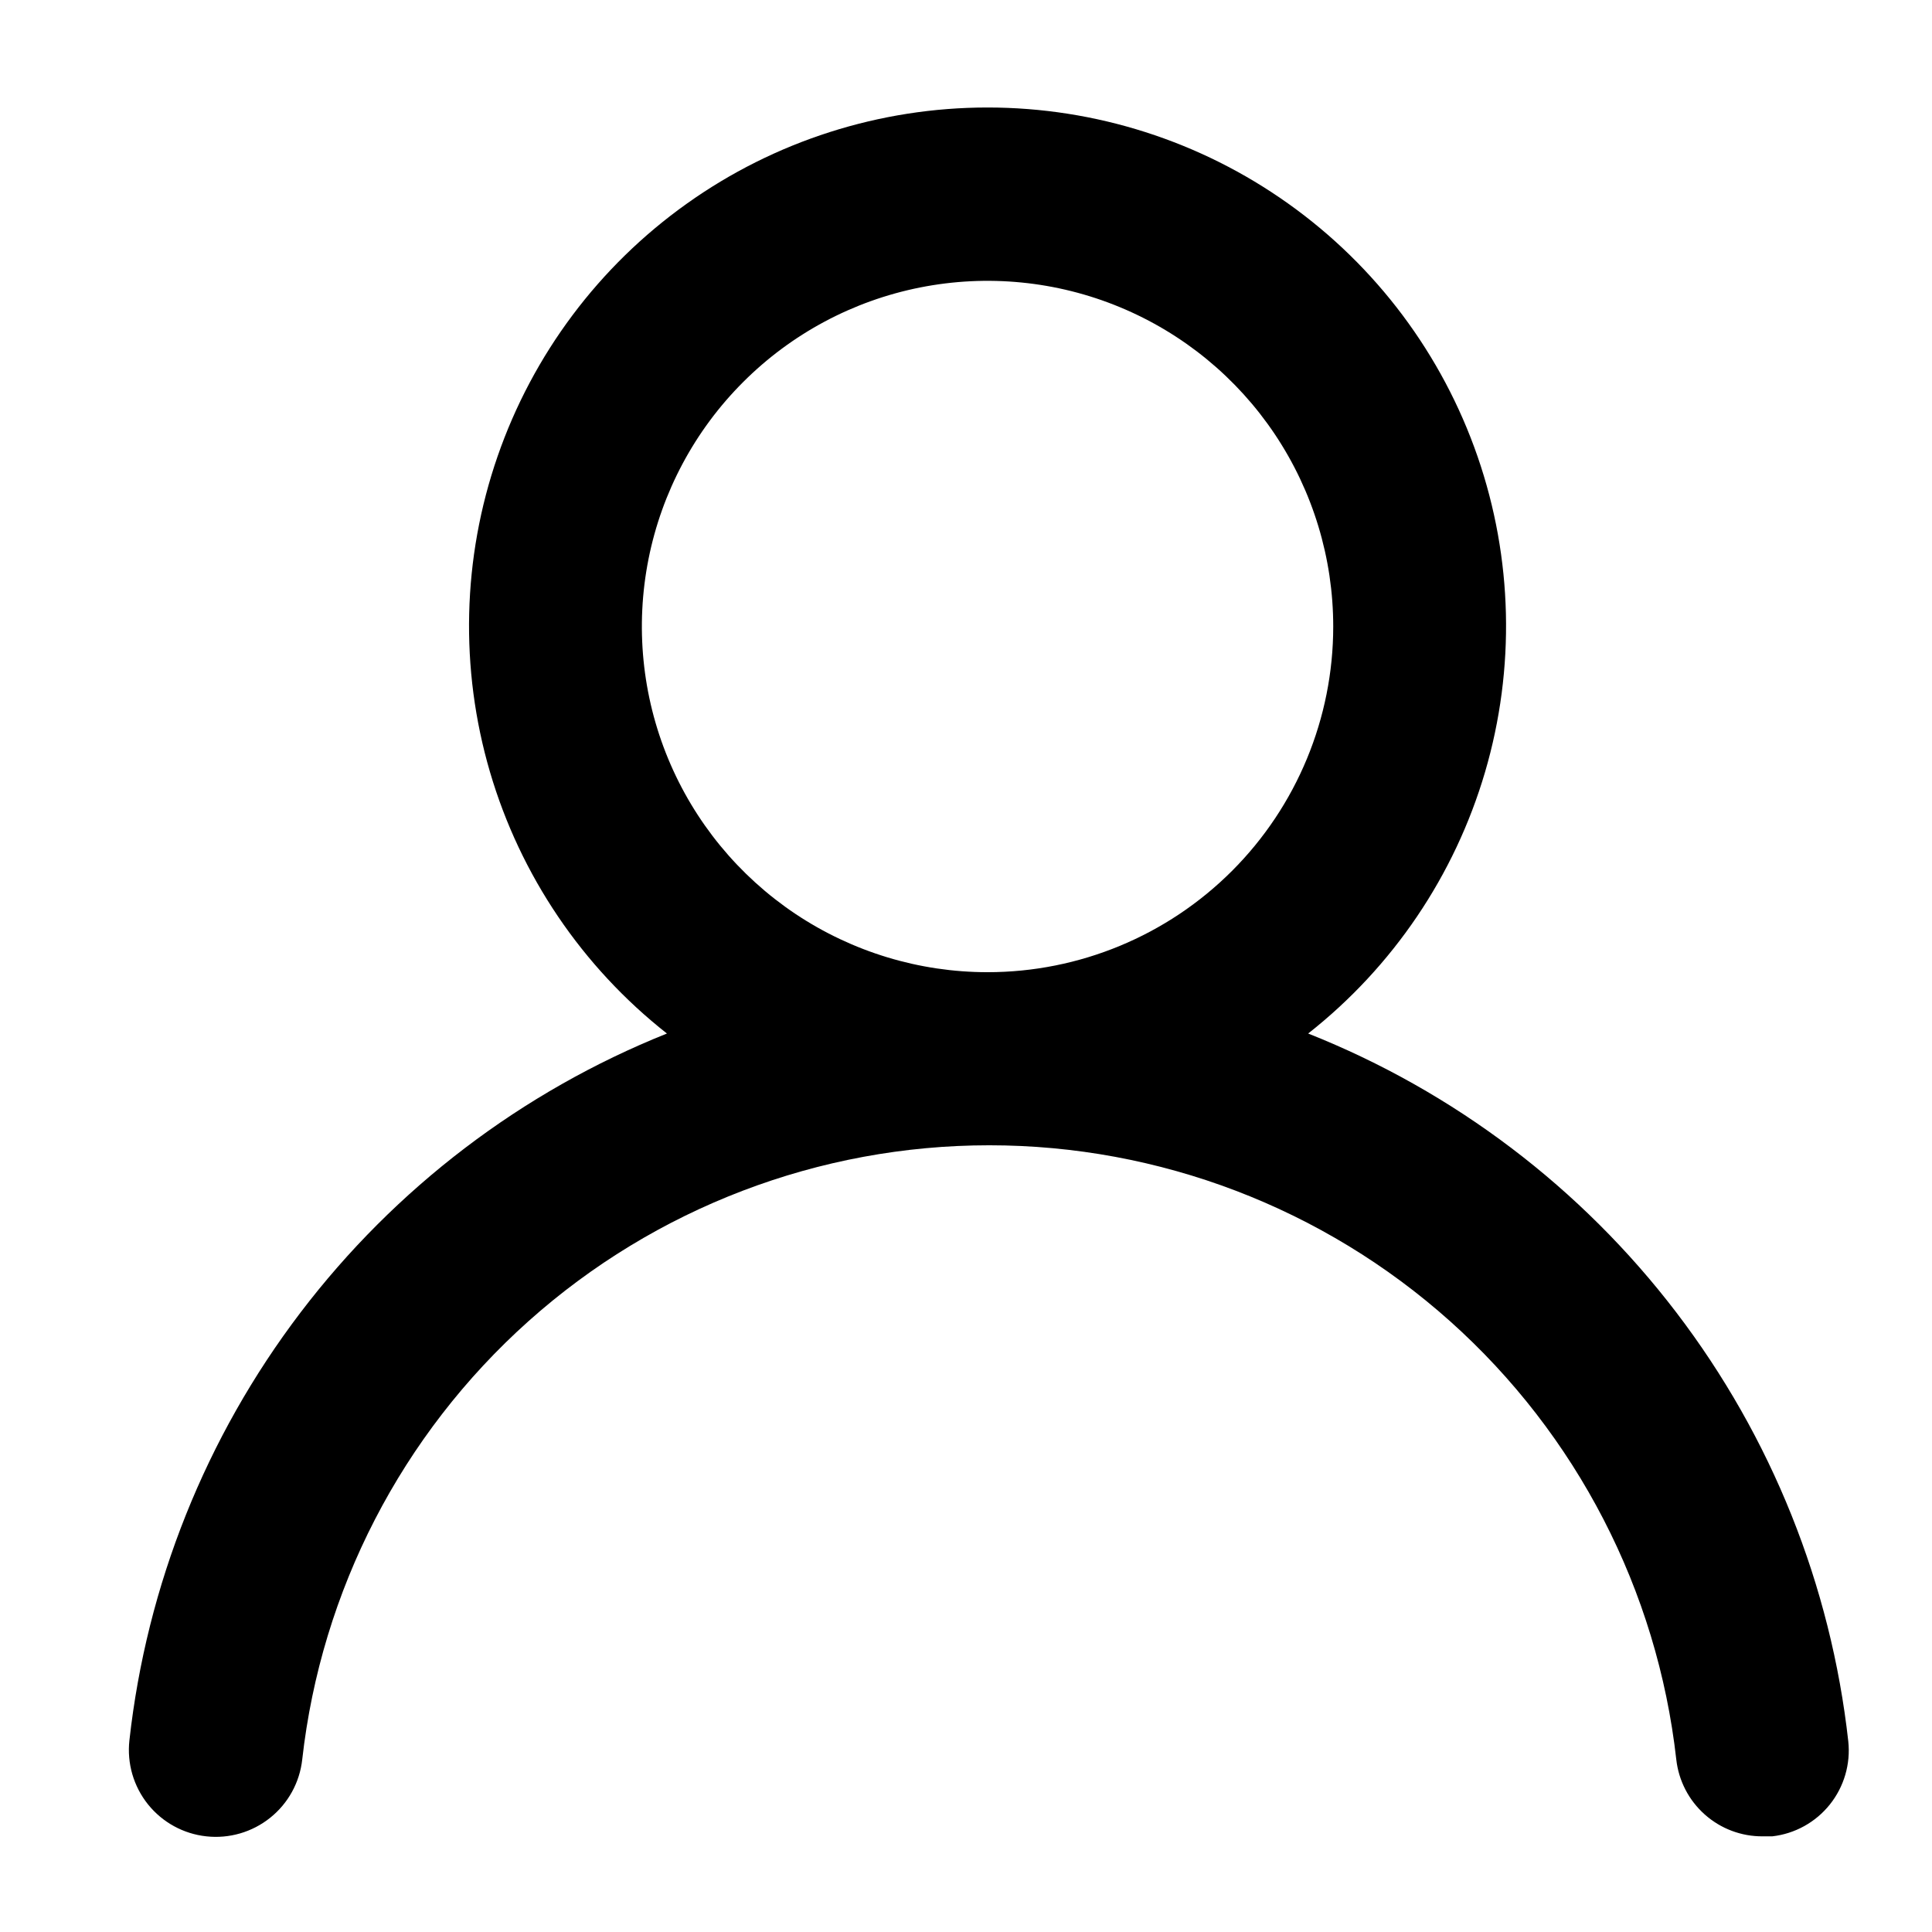 <svg width="39" height="39" viewBox="0 0 39 39" fill="none" xmlns="http://www.w3.org/2000/svg">
<path d="M26.407 20.863C28.117 19.517 29.365 17.672 29.978 15.584C30.591 13.496 30.538 11.269 29.826 9.213C29.114 7.156 27.779 5.373 26.006 4.111C24.233 2.848 22.111 2.17 19.935 2.17C17.759 2.17 15.637 2.848 13.864 4.111C12.091 5.373 10.756 7.156 10.044 9.213C9.332 11.269 9.279 13.496 9.891 15.584C10.504 17.672 11.752 19.517 13.463 20.863C10.532 22.037 7.975 23.985 6.064 26.498C4.153 29.011 2.96 31.995 2.612 35.133C2.587 35.362 2.607 35.594 2.671 35.815C2.736 36.037 2.843 36.243 2.987 36.423C3.278 36.786 3.702 37.019 4.165 37.069C4.627 37.12 5.091 36.985 5.454 36.694C5.818 36.403 6.05 35.98 6.101 35.517C6.484 32.107 8.11 28.957 10.668 26.67C13.227 24.383 16.538 23.119 19.97 23.119C23.401 23.119 26.712 24.383 29.271 26.67C31.829 28.957 33.455 32.107 33.838 35.517C33.886 35.946 34.09 36.341 34.413 36.628C34.735 36.915 35.152 37.072 35.583 37.069H35.775C36.232 37.017 36.65 36.786 36.938 36.426C37.225 36.067 37.359 35.608 37.31 35.151C36.96 32.004 35.761 29.012 33.84 26.495C31.919 23.978 29.35 22.031 26.407 20.863ZM19.935 19.625C18.555 19.625 17.206 19.215 16.058 18.449C14.911 17.682 14.016 16.592 13.488 15.317C12.96 14.042 12.822 12.639 13.091 11.285C13.36 9.932 14.025 8.688 15.001 7.713C15.976 6.737 17.22 6.072 18.573 5.803C19.927 5.534 21.33 5.672 22.605 6.2C23.88 6.728 24.97 7.622 25.737 8.77C26.503 9.917 26.913 11.267 26.913 12.647C26.913 14.497 26.178 16.272 24.869 17.581C23.56 18.89 21.786 19.625 19.935 19.625Z" fill="black"/>
</svg>
